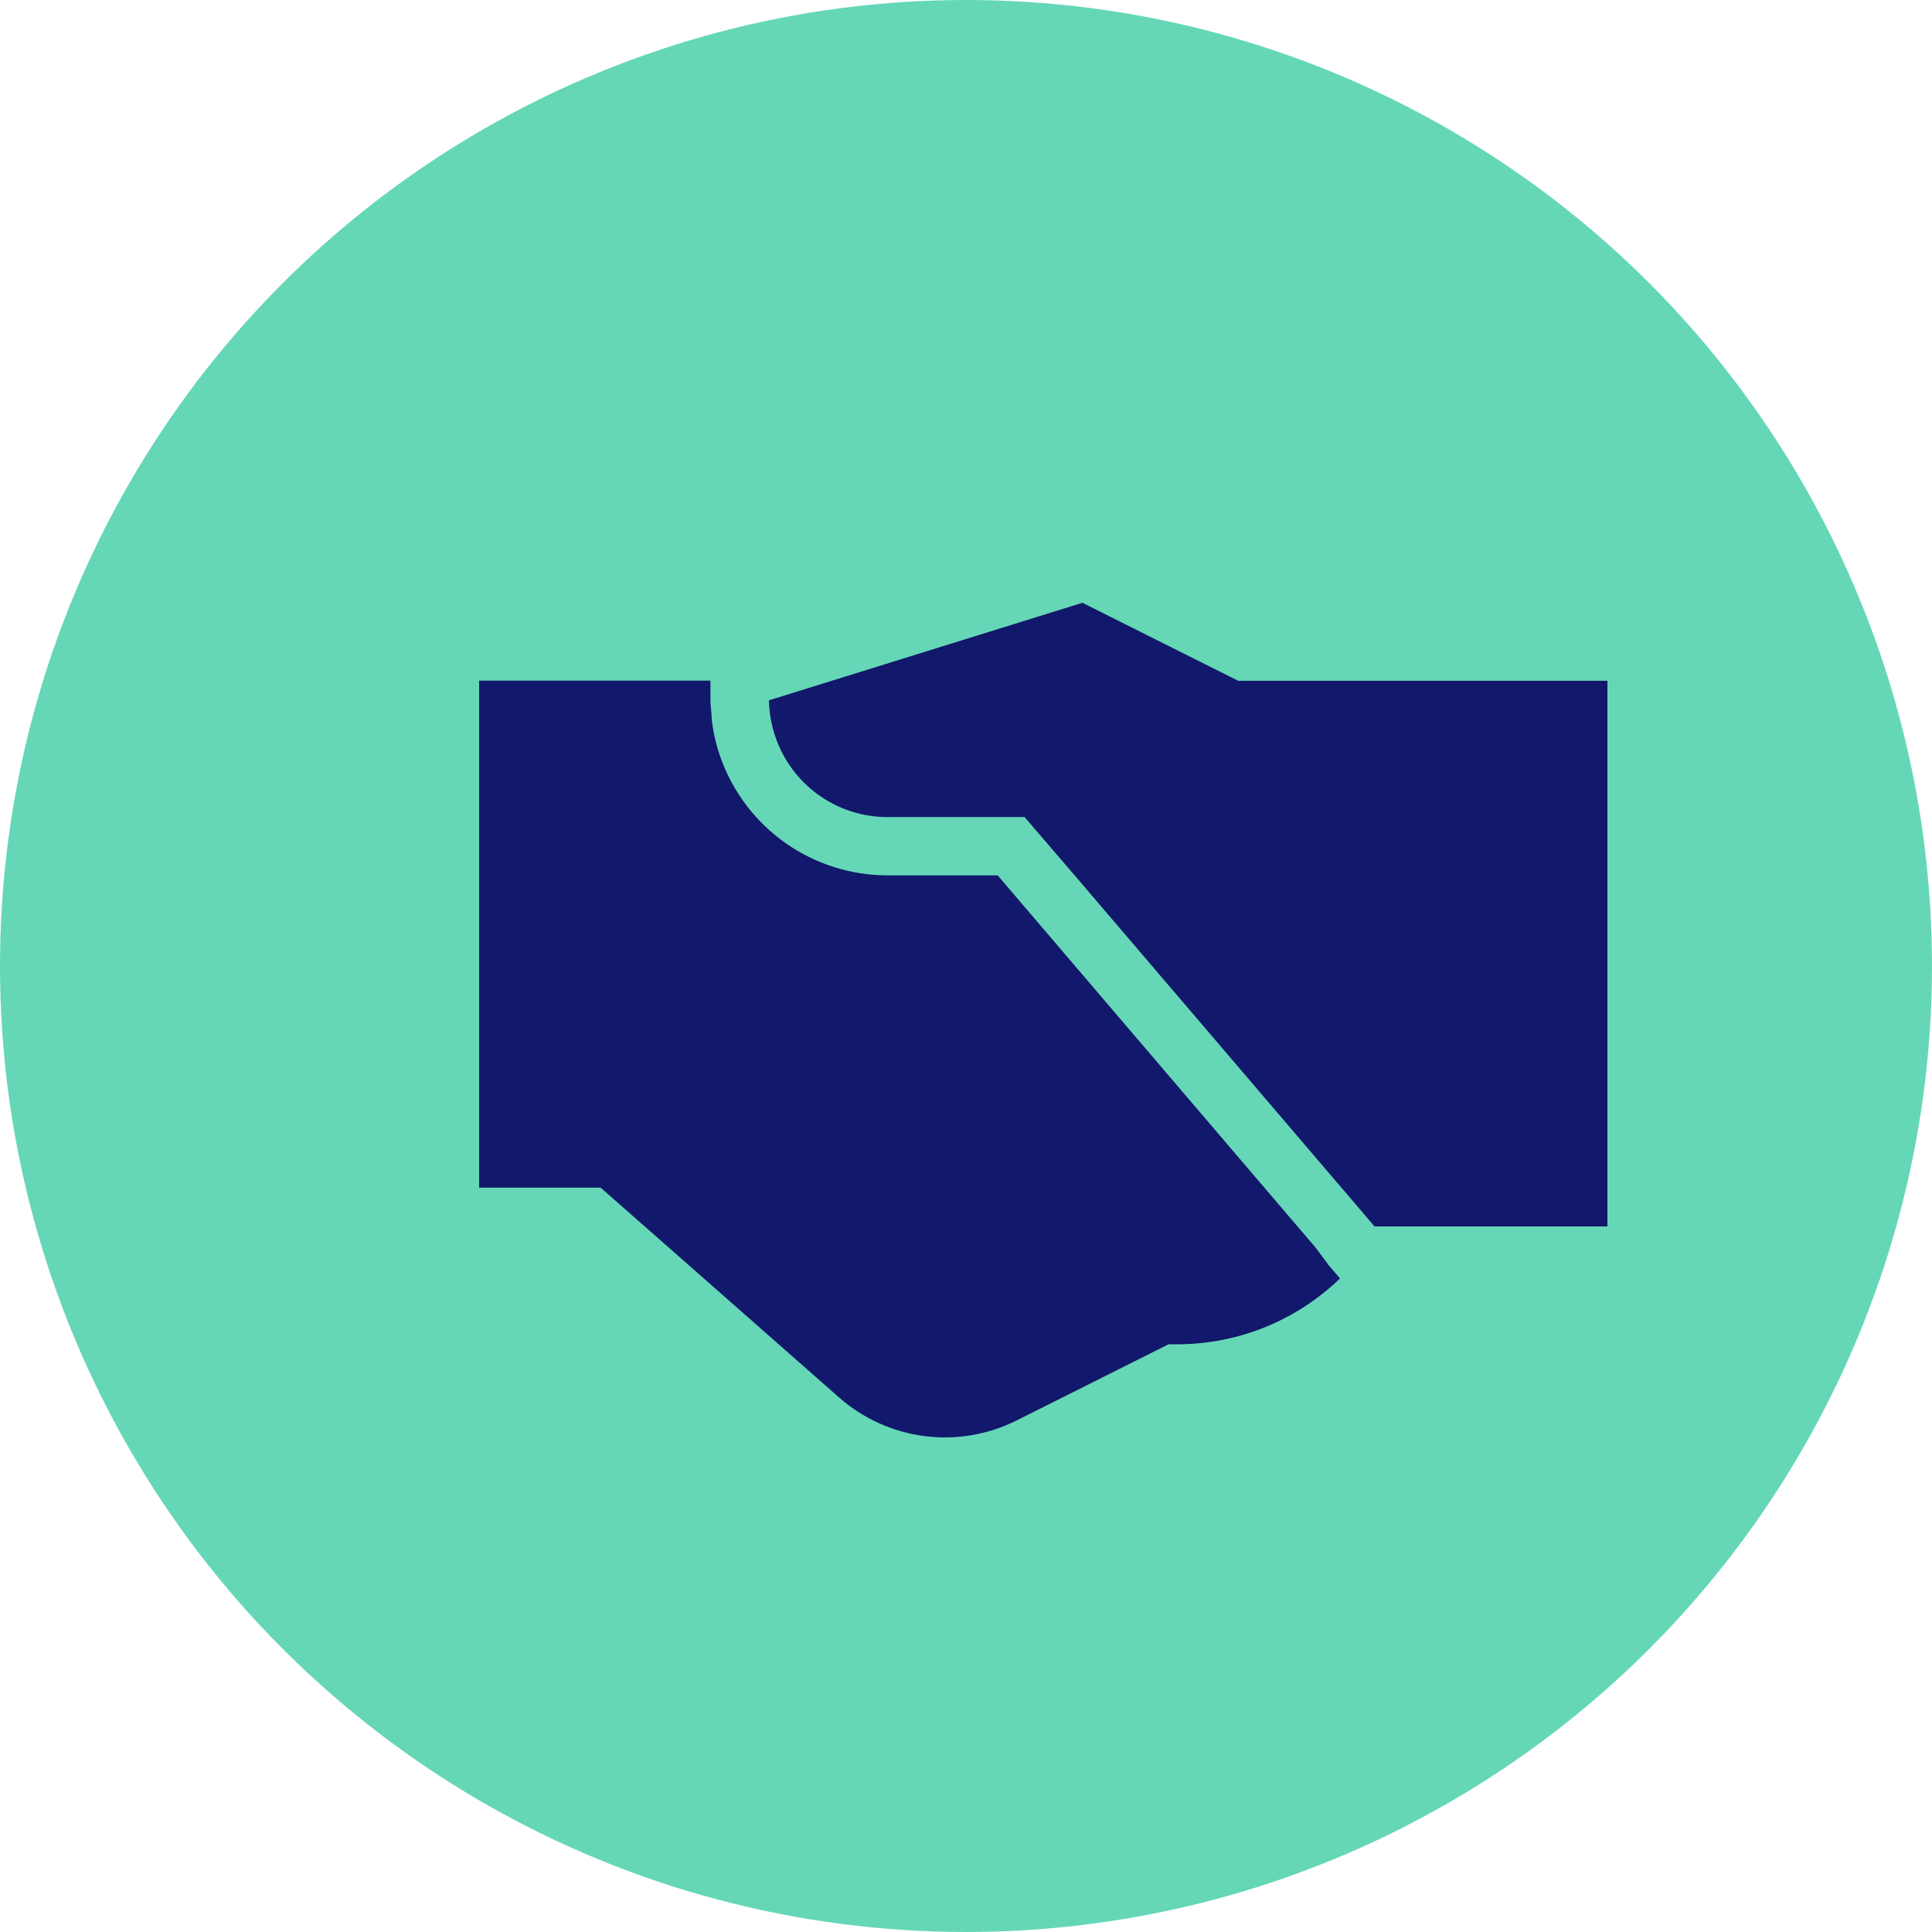 <svg width="250" height="250" viewBox="0 0 250 250" fill="none" xmlns="http://www.w3.org/2000/svg">
<circle cx="125" cy="125" r="125" fill="#65D7B7"/>
<path d="M170.249 161.455L129.098 113.271H114.81C110.11 113.265 105.525 111.813 101.675 109.111C97.825 106.409 94.897 102.587 93.286 98.163C92.701 96.528 92.302 94.832 92.097 93.107C92.097 92.313 91.951 91.519 91.93 90.704V88.071H62V153.682H77.726L108.595 180.846C111.693 183.566 115.53 185.3 119.615 185.829C123.701 186.357 127.851 185.655 131.538 183.813L151.206 173.95H152.374C160.219 173.94 167.755 170.884 173.398 165.425L171.959 163.754L170.249 161.455Z" fill="#12186B"/>
<path d="M160.216 88.092L140.068 78L100.44 90.328L99.501 90.621C99.537 92.475 99.904 94.308 100.586 96.032C101.718 98.892 103.681 101.345 106.221 103.074C108.761 104.802 111.76 105.727 114.831 105.728H132.58L139.755 114.086L177.862 158.697H208V88.092H160.216Z" fill="#12186B"/>
</svg>
